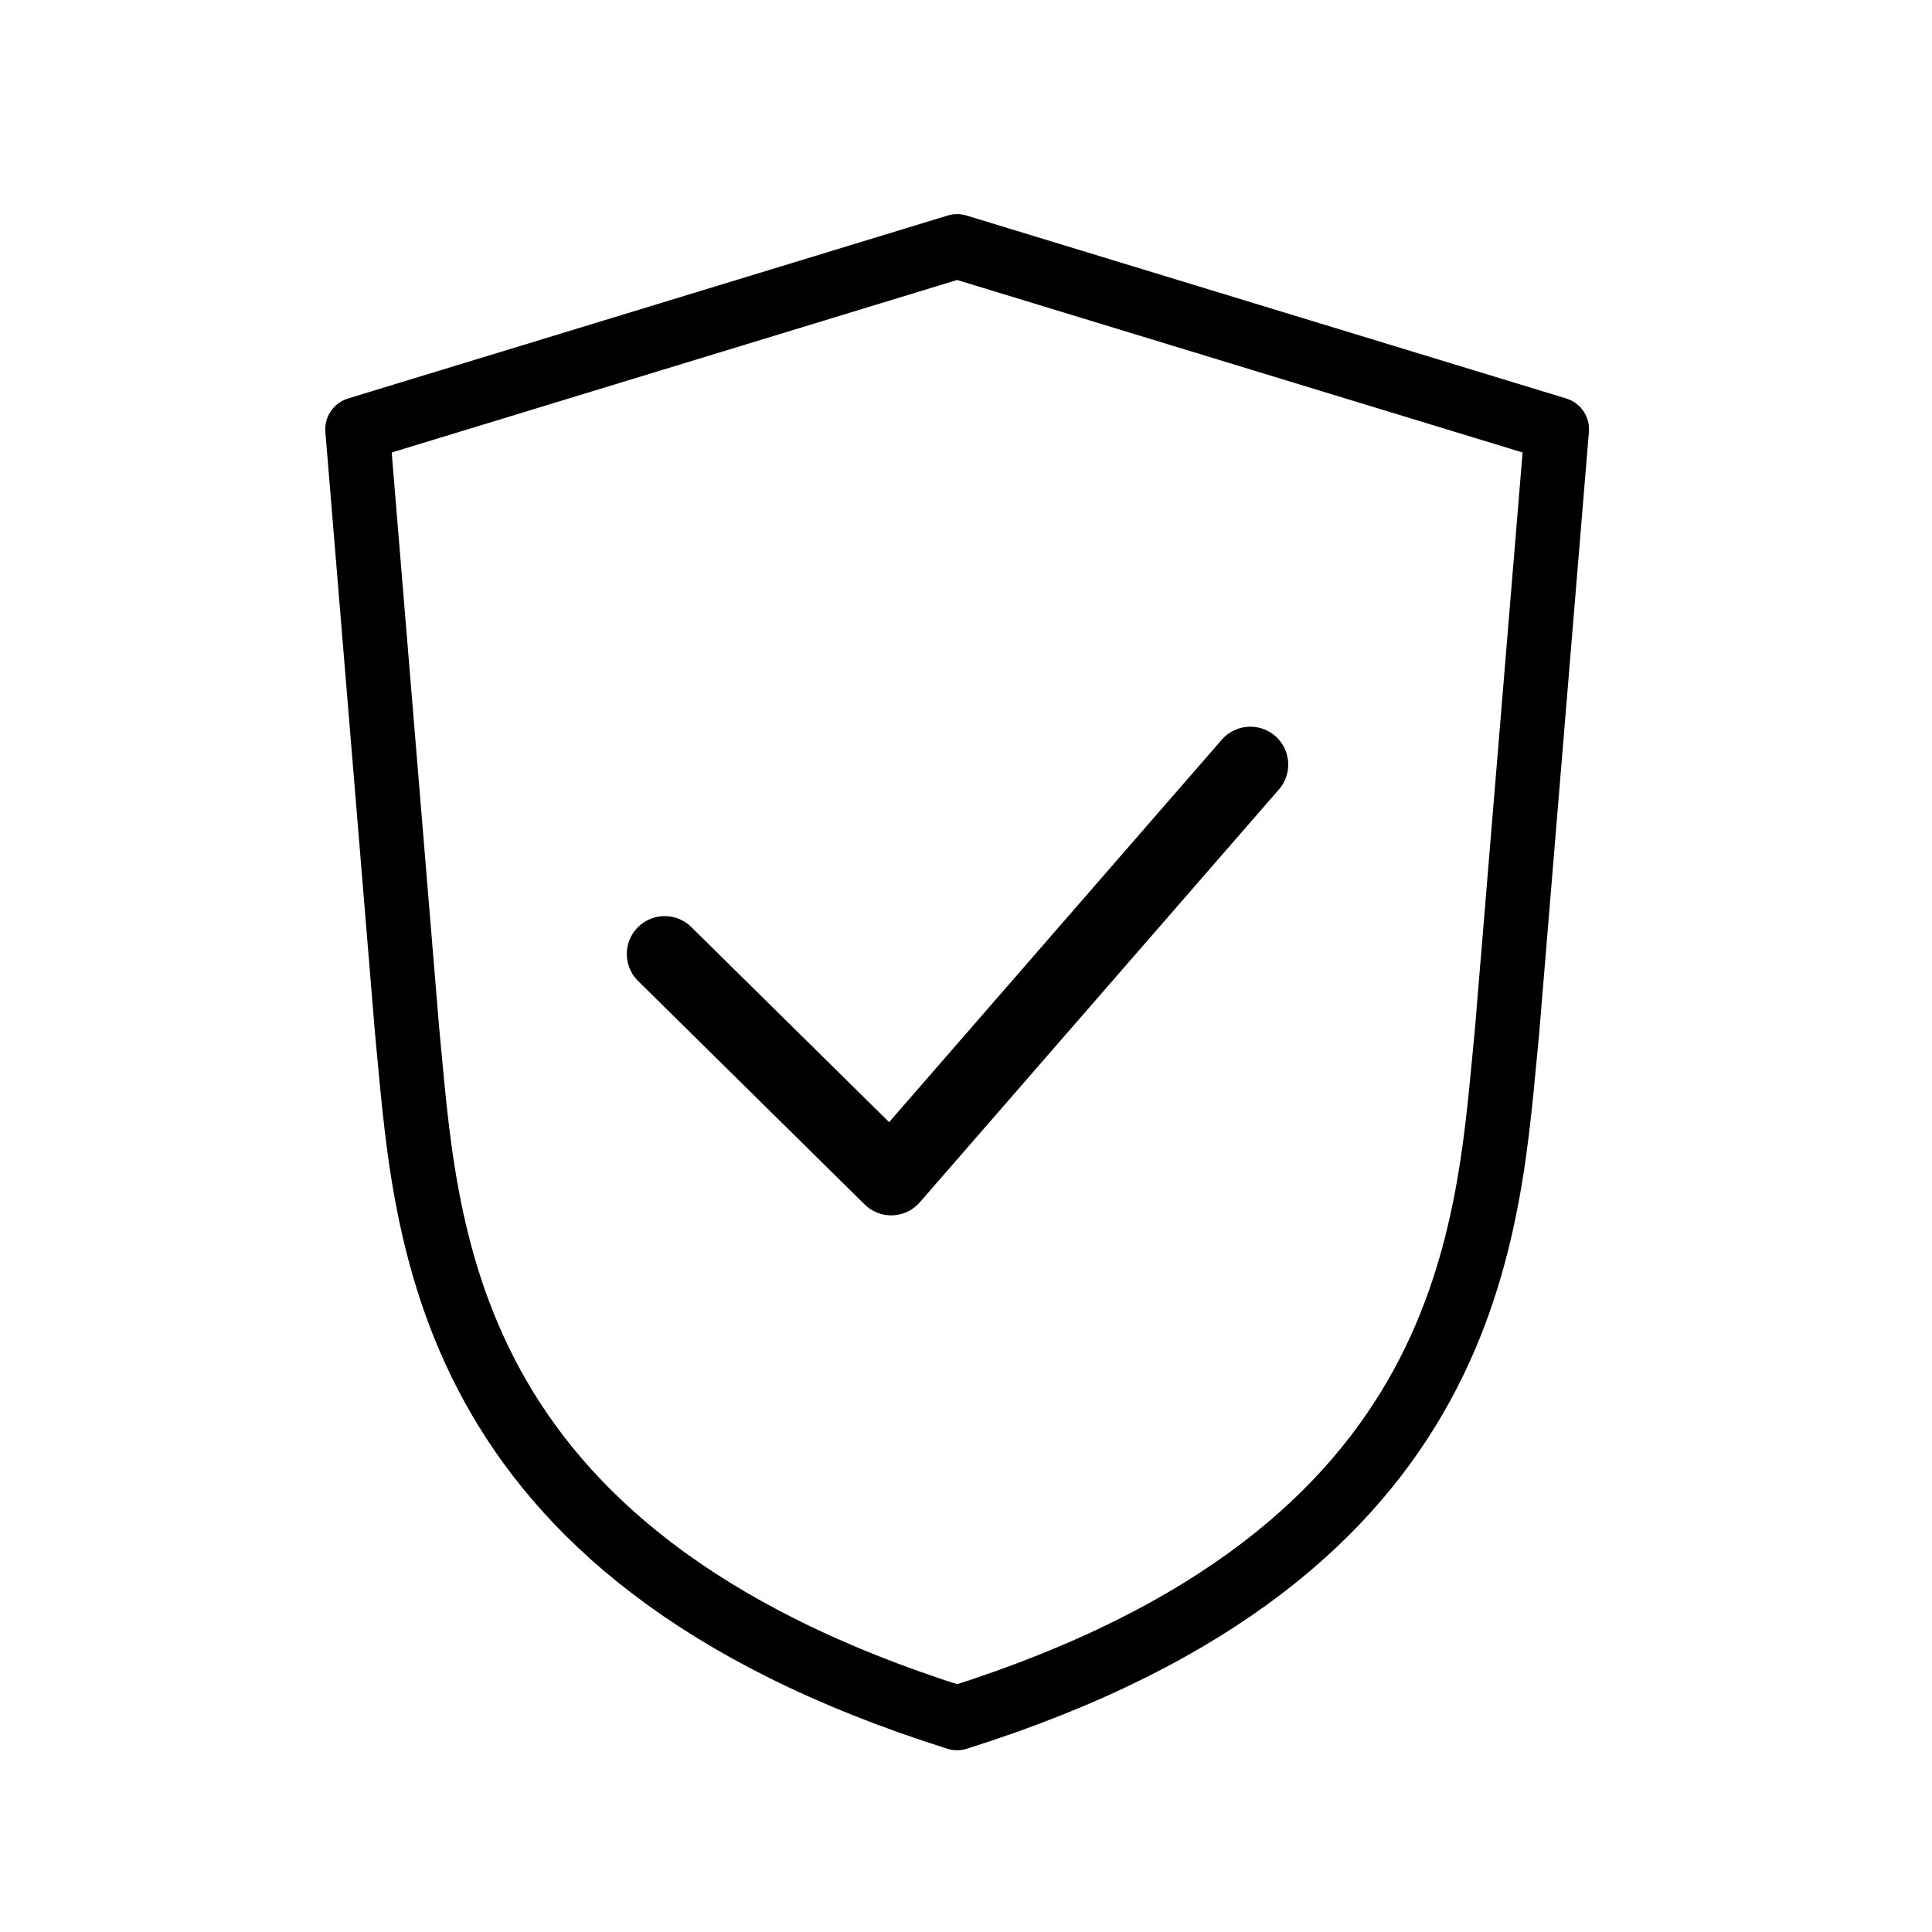 <svg xmlns="http://www.w3.org/2000/svg" fill="none" viewBox="0 0 51 51" height="51" width="51">
<path stroke-linejoin="round" stroke-linecap="round" stroke-width="1.7" stroke="black" d="M25.265 6.502L9.436 11.332L10.745 27.192C11.255 32.373 11.396 40.983 25.265 45.352C39.136 40.983 39.266 32.373 39.785 27.192L41.096 11.332L25.265 6.502Z"></path>
<path stroke-linejoin="round" stroke-linecap="round" stroke-width="2" stroke="black" d="M17.546 25.183L23.526 31.082L33.006 20.183"></path>
</svg>
